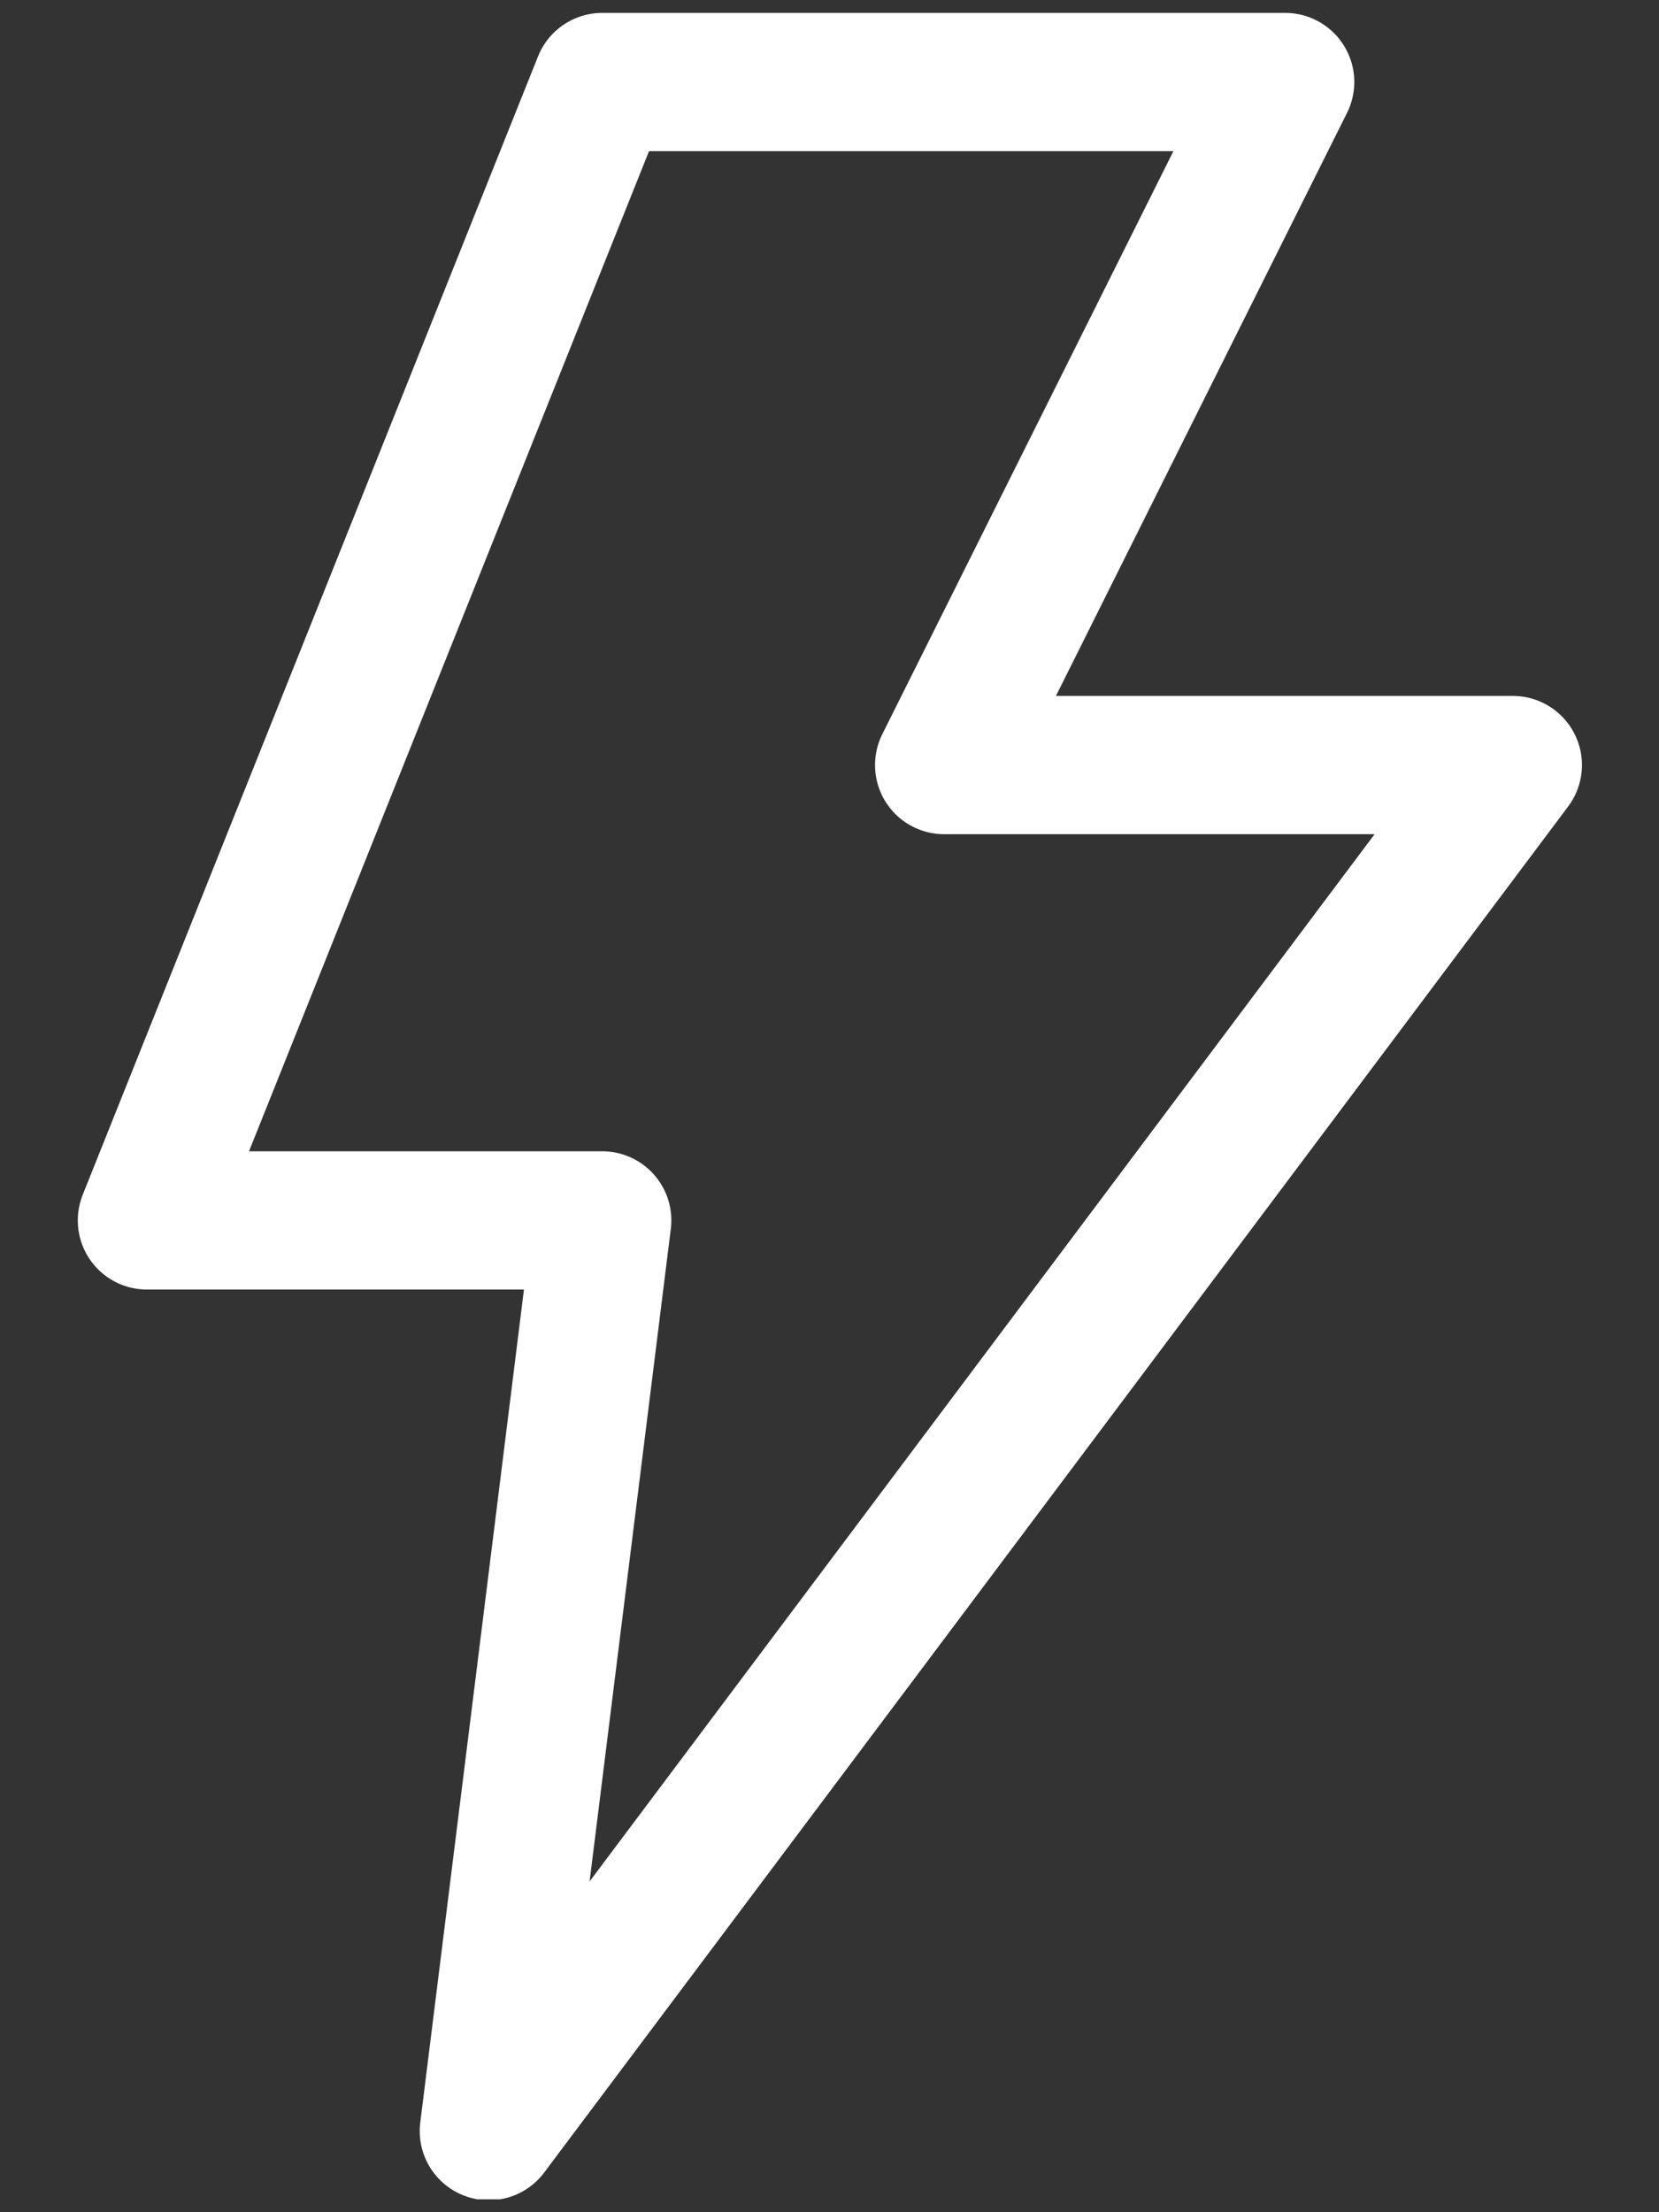 <svg width="18" height="24" viewBox="0 0 18 24" fill="none" xmlns="http://www.w3.org/2000/svg">
<rect x="0" y="0" width="18" height="24" fill="#333333" stroke="none"/>
<g clip-path="url(#clip0_3576_23578)">
<path d="M6.534 0.89H13.944L10.244 8.3H16.414L5.304 23.12L6.534 13.24H1.594L6.534 0.89Z" stroke="white" stroke-width="1.5" stroke-linecap="round" stroke-linejoin="round"/>
</g>
<defs>
<clipPath id="clip0_3576_23578">
<rect width="16.32" height="23.72" fill="white" transform="translate(0.844 0.14)"/>
</clipPath>
</defs>
</svg>
